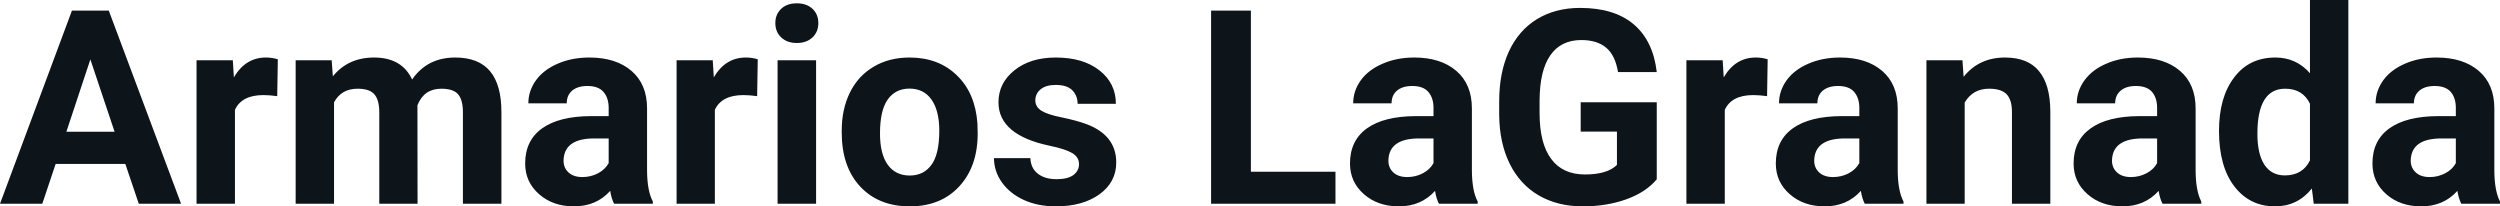<svg fill="#0d141a" viewBox="0 0 211.649 17.475" height="100%" width="100%" xmlns="http://www.w3.org/2000/svg"><path preserveAspectRatio="none" d="M11.75 17.25L10.61 13.88L4.71 13.88L3.58 17.25L0 17.25L6.09 0.90L9.21 0.90L15.33 17.25L11.75 17.25ZM7.65 5.03L5.62 11.15L9.70 11.15L7.65 5.03ZM23.52 5.02L23.47 8.14Q22.81 8.05 22.30 8.05L22.30 8.05Q20.46 8.05 19.89 9.30L19.89 9.30L19.89 17.25L16.64 17.25L16.64 5.10L19.71 5.10L19.80 6.55Q20.78 4.87 22.51 4.87L22.51 4.87Q23.04 4.87 23.52 5.02L23.52 5.02ZM25.03 5.10L28.08 5.10L28.18 6.46Q29.47 4.87 31.67 4.87L31.67 4.87Q34.02 4.87 34.89 6.73L34.89 6.73Q36.17 4.87 38.54 4.87L38.54 4.87Q40.52 4.87 41.49 6.03Q42.45 7.18 42.45 9.49L42.45 9.49L42.45 17.25L39.19 17.25L39.19 9.50Q39.19 8.47 38.79 7.99Q38.39 7.51 37.36 7.51L37.36 7.51Q35.90 7.51 35.34 8.91L35.34 8.91L35.35 17.25L32.11 17.25L32.11 9.51Q32.11 8.46 31.69 7.98Q31.28 7.51 30.28 7.51L30.28 7.51Q28.90 7.51 28.28 8.66L28.28 8.66L28.28 17.25L25.03 17.25L25.03 5.10ZM55.27 17.25L51.99 17.25Q51.76 16.81 51.66 16.16L51.66 16.16Q50.48 17.47 48.59 17.47L48.59 17.47Q46.81 17.47 45.64 16.44Q44.46 15.41 44.46 13.84L44.46 13.84Q44.46 11.90 45.89 10.87Q47.33 9.84 50.03 9.83L50.03 9.83L51.53 9.83L51.53 9.13Q51.53 8.29 51.09 7.78Q50.66 7.28 49.73 7.28L49.73 7.28Q48.91 7.28 48.44 7.67Q47.98 8.06 47.98 8.75L47.98 8.75L44.73 8.75Q44.73 7.69 45.38 6.79Q46.03 5.90 47.22 5.39Q48.41 4.87 49.90 4.87L49.90 4.87Q52.14 4.87 53.46 6.00Q54.78 7.13 54.78 9.18L54.78 9.18L54.78 14.44Q54.79 16.17 55.27 17.06L55.27 17.06L55.27 17.25ZM49.30 14.99L49.30 14.99Q50.02 14.99 50.63 14.67Q51.23 14.35 51.53 13.81L51.53 13.81L51.53 11.72L50.31 11.72Q47.88 11.72 47.72 13.41L47.72 13.41L47.71 13.60Q47.71 14.21 48.13 14.60Q48.56 14.99 49.30 14.99ZM64.15 5.02L64.10 8.14Q63.44 8.05 62.94 8.05L62.94 8.05Q61.09 8.05 60.52 9.30L60.52 9.30L60.52 17.25L57.28 17.25L57.28 5.10L60.34 5.10L60.43 6.55Q61.41 4.87 63.14 4.87L63.14 4.87Q63.68 4.87 64.15 5.02L64.15 5.02ZM69.09 5.10L69.09 17.25L65.83 17.25L65.83 5.10L69.09 5.10ZM65.64 1.95L65.64 1.95Q65.64 1.22 66.13 0.75Q66.62 0.28 67.46 0.28L67.46 0.28Q68.29 0.28 68.79 0.75Q69.28 1.22 69.28 1.95L69.28 1.95Q69.28 2.70 68.78 3.17Q68.28 3.64 67.46 3.64Q66.64 3.64 66.14 3.17Q65.64 2.70 65.64 1.95ZM71.26 11.21L71.26 11.06Q71.26 9.25 71.95 7.84Q72.65 6.42 73.96 5.65Q75.27 4.87 77.00 4.87L77.00 4.87Q79.46 4.87 81.01 6.38Q82.57 7.88 82.75 10.47L82.75 10.47L82.77 11.30Q82.77 14.09 81.21 15.78Q79.65 17.47 77.02 17.47Q74.39 17.47 72.82 15.79Q71.26 14.11 71.26 11.21L71.26 11.21ZM74.50 11.30L74.50 11.30Q74.50 13.03 75.15 13.94Q75.81 14.86 77.02 14.86L77.02 14.86Q78.20 14.86 78.86 13.95Q79.52 13.05 79.52 11.06L79.52 11.06Q79.52 9.37 78.86 8.43Q78.20 7.50 77.00 7.50L77.00 7.50Q75.81 7.50 75.15 8.43Q74.50 9.35 74.50 11.30ZM91.35 13.89L91.35 13.89Q91.35 13.30 90.76 12.95Q90.17 12.61 88.87 12.34L88.87 12.34Q84.53 11.43 84.53 8.66L84.53 8.66Q84.53 7.04 85.87 5.96Q87.22 4.87 89.38 4.87L89.38 4.87Q91.70 4.87 93.08 5.96Q94.47 7.05 94.47 8.79L94.47 8.79L91.23 8.79Q91.23 8.10 90.78 7.64Q90.33 7.19 89.37 7.19L89.37 7.19Q88.55 7.19 88.10 7.56Q87.65 7.93 87.65 8.50L87.65 8.50Q87.65 9.04 88.16 9.37Q88.68 9.70 89.89 9.94Q91.10 10.19 91.93 10.49L91.93 10.49Q94.50 11.43 94.50 13.76L94.50 13.76Q94.50 15.42 93.08 16.45Q91.65 17.47 89.39 17.47L89.39 17.47Q87.87 17.47 86.68 16.93Q85.50 16.39 84.82 15.44Q84.15 14.49 84.15 13.39L84.15 13.39L87.23 13.39Q87.27 14.25 87.87 14.71Q88.46 15.17 89.46 15.17L89.46 15.17Q90.39 15.17 90.87 14.82Q91.35 14.46 91.35 13.89ZM105.90 0.90L105.90 14.54L113.06 14.54L113.06 17.25L102.53 17.25L102.53 0.90L105.90 0.90ZM125.10 17.25L121.82 17.25Q121.59 16.81 121.49 16.16L121.49 16.16Q120.31 17.47 118.43 17.47L118.43 17.47Q116.64 17.47 115.47 16.44Q114.29 15.41 114.29 13.84L114.29 13.84Q114.29 11.90 115.72 10.87Q117.16 9.84 119.86 9.83L119.86 9.83L121.36 9.83L121.36 9.13Q121.36 8.29 120.92 7.78Q120.49 7.28 119.56 7.28L119.56 7.28Q118.74 7.28 118.27 7.67Q117.81 8.06 117.81 8.75L117.81 8.75L114.56 8.75Q114.56 7.69 115.21 6.79Q115.86 5.90 117.06 5.39Q118.25 4.87 119.73 4.87L119.73 4.87Q121.97 4.87 123.29 6.00Q124.61 7.13 124.61 9.18L124.61 9.18L124.61 14.44Q124.62 16.17 125.10 17.06L125.10 17.06L125.10 17.25ZM119.13 14.99L119.13 14.99Q119.85 14.99 120.46 14.67Q121.06 14.35 121.36 13.81L121.36 13.81L121.36 11.72L120.14 11.72Q117.71 11.72 117.55 13.41L117.55 13.41L117.54 13.60Q117.54 14.21 117.96 14.60Q118.39 14.99 119.13 14.99ZM140.26 8.66L140.26 15.18Q139.35 16.27 137.69 16.87Q136.02 17.47 134.00 17.47L134.00 17.47Q131.88 17.47 130.28 16.55Q128.68 15.62 127.81 13.86Q126.94 12.10 126.92 9.71L126.92 9.71L126.92 8.60Q126.92 6.15 127.74 4.36Q128.57 2.57 130.12 1.62Q131.68 0.67 133.77 0.67L133.77 0.67Q136.67 0.67 138.31 2.06Q139.95 3.45 140.26 6.10L140.26 6.10L136.98 6.10Q136.75 4.69 135.98 4.04Q135.21 3.39 133.87 3.39L133.87 3.39Q132.15 3.39 131.25 4.68Q130.35 5.97 130.34 8.52L130.34 8.52L130.34 9.57Q130.34 12.14 131.32 13.45Q132.29 14.77 134.18 14.77L134.18 14.77Q136.08 14.77 136.89 13.96L136.89 13.96L136.89 11.14L133.82 11.14L133.82 8.66L140.26 8.66ZM149.65 5.02L149.60 8.14Q148.94 8.05 148.43 8.05L148.43 8.05Q146.59 8.05 146.02 9.30L146.02 9.30L146.02 17.25L142.77 17.25L142.77 5.10L145.84 5.10L145.93 6.55Q146.91 4.87 148.64 4.87L148.64 4.87Q149.17 4.87 149.65 5.02L149.65 5.02ZM161.15 17.25L157.87 17.25Q157.64 16.81 157.54 16.16L157.54 16.16Q156.36 17.47 154.48 17.47L154.48 17.47Q152.69 17.47 151.52 16.44Q150.34 15.41 150.34 13.84L150.34 13.84Q150.34 11.90 151.77 10.87Q153.21 9.84 155.91 9.83L155.91 9.83L157.41 9.83L157.41 9.13Q157.41 8.29 156.97 7.78Q156.54 7.28 155.61 7.28L155.61 7.28Q154.79 7.28 154.32 7.67Q153.86 8.06 153.86 8.75L153.86 8.75L150.61 8.75Q150.61 7.69 151.26 6.79Q151.91 5.90 153.10 5.39Q154.30 4.87 155.78 4.87L155.78 4.87Q158.02 4.87 159.34 6.00Q160.66 7.13 160.66 9.18L160.66 9.18L160.66 14.44Q160.67 16.17 161.15 17.06L161.15 17.06L161.15 17.25ZM155.18 14.99L155.18 14.99Q155.90 14.99 156.51 14.67Q157.11 14.35 157.41 13.81L157.41 13.81L157.41 11.72L156.19 11.72Q153.76 11.72 153.60 13.41L153.60 13.41L153.59 13.60Q153.59 14.21 154.01 14.60Q154.44 14.99 155.18 14.99ZM163.09 5.10L166.14 5.10L166.24 6.50Q167.55 4.87 169.74 4.87L169.74 4.87Q171.67 4.87 172.61 6.01Q173.56 7.14 173.58 9.40L173.58 9.40L173.58 17.25L170.33 17.25L170.33 9.48Q170.33 8.45 169.88 7.98Q169.43 7.51 168.39 7.51L168.39 7.51Q167.02 7.51 166.33 8.68L166.33 8.68L166.33 17.25L163.09 17.25L163.09 5.10ZM186.36 17.25L183.08 17.25Q182.85 16.81 182.75 16.16L182.75 16.16Q181.57 17.47 179.69 17.47L179.69 17.47Q177.90 17.47 176.73 16.44Q175.55 15.41 175.55 13.84L175.55 13.84Q175.55 11.90 176.99 10.87Q178.42 9.84 181.13 9.83L181.13 9.83L182.62 9.83L182.62 9.13Q182.62 8.29 182.19 7.78Q181.75 7.28 180.82 7.28L180.82 7.28Q180.00 7.28 179.54 7.67Q179.07 8.06 179.07 8.75L179.07 8.75L175.82 8.75Q175.82 7.69 176.48 6.79Q177.13 5.90 178.32 5.39Q179.51 4.87 180.99 4.87L180.99 4.87Q183.24 4.87 184.56 6.00Q185.88 7.13 185.88 9.18L185.88 9.18L185.88 14.44Q185.89 16.17 186.36 17.06L186.36 17.06L186.36 17.25ZM180.40 14.99L180.40 14.99Q181.11 14.99 181.72 14.67Q182.33 14.35 182.62 13.81L182.62 13.81L182.62 11.72L181.41 11.72Q178.97 11.72 178.81 13.41L178.81 13.41L178.80 13.60Q178.80 14.21 179.23 14.60Q179.65 14.99 180.40 14.99ZM187.86 11.08L187.86 11.08Q187.86 8.24 189.14 6.56Q190.41 4.87 192.63 4.87L192.63 4.87Q194.40 4.87 195.56 6.20L195.56 6.20L195.56 0L198.81 0L198.81 17.25L195.88 17.25L195.72 15.96Q194.51 17.47 192.60 17.47L192.60 17.47Q190.46 17.47 189.16 15.78Q187.86 14.09 187.86 11.08ZM191.11 11.32L191.11 11.32Q191.11 13.03 191.70 13.94Q192.30 14.85 193.43 14.85L193.43 14.85Q194.94 14.85 195.56 13.58L195.56 13.58L195.56 8.78Q194.95 7.51 193.46 7.51L193.46 7.51Q191.11 7.51 191.11 11.32ZM211.65 17.25L208.37 17.25Q208.15 16.81 208.04 16.16L208.04 16.16Q206.87 17.47 204.98 17.47L204.98 17.47Q203.19 17.47 202.02 16.44Q200.85 15.41 200.85 13.84L200.85 13.84Q200.85 11.90 202.28 10.87Q203.71 9.84 206.42 9.83L206.42 9.83L207.91 9.83L207.91 9.13Q207.91 8.29 207.48 7.78Q207.04 7.28 206.11 7.28L206.11 7.28Q205.29 7.28 204.83 7.67Q204.36 8.06 204.36 8.75L204.36 8.75L201.12 8.75Q201.12 7.69 201.77 6.79Q202.42 5.90 203.61 5.39Q204.80 4.87 206.28 4.87L206.28 4.87Q208.53 4.87 209.85 6.00Q211.17 7.13 211.17 9.18L211.17 9.18L211.17 14.44Q211.18 16.17 211.65 17.06L211.65 17.06L211.65 17.25ZM205.69 14.99L205.69 14.99Q206.40 14.99 207.01 14.67Q207.62 14.35 207.91 13.81L207.91 13.81L207.91 11.72L206.70 11.72Q204.26 11.72 204.10 13.41L204.10 13.41L204.09 13.60Q204.09 14.21 204.52 14.60Q204.94 14.99 205.69 14.99Z"></path></svg>